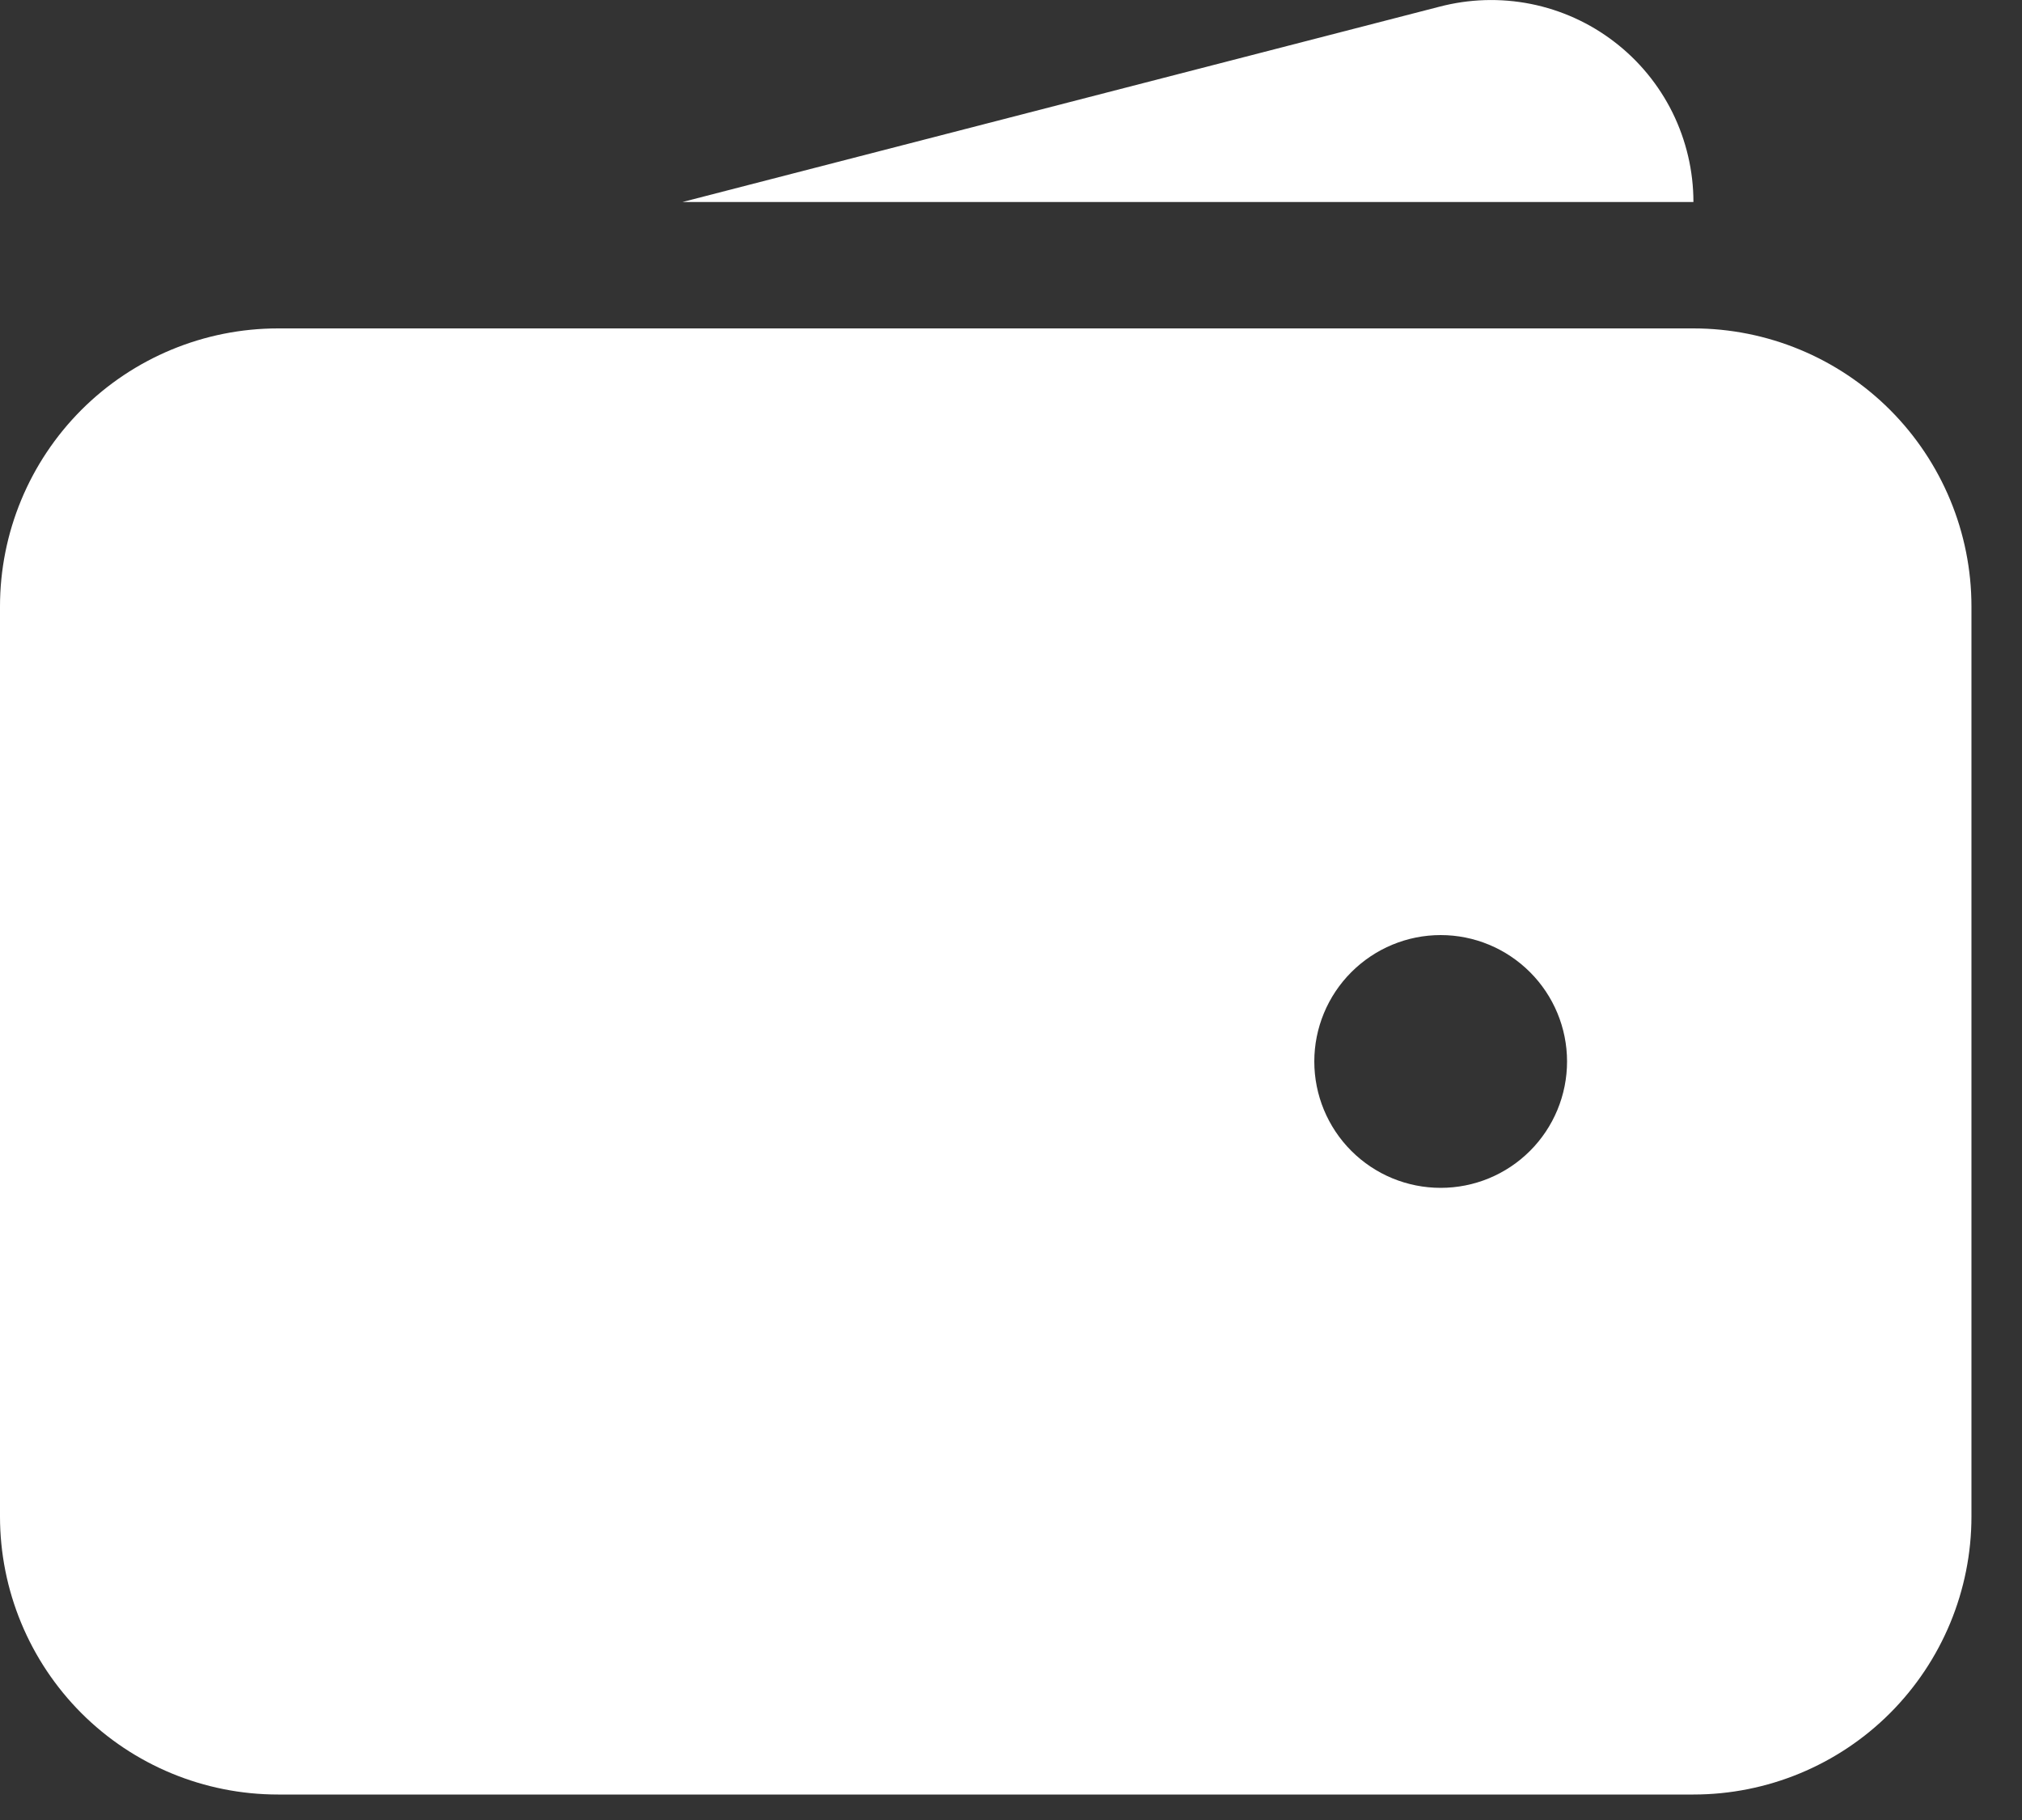 <svg width="20" height="18" viewBox="0 0 20 18" fill="none" xmlns="http://www.w3.org/2000/svg">
<rect x="0" y="0" width="20" height="18" fill="#333333" stroke="none"/>
<path fill-rule="evenodd" clip-rule="evenodd" d="M2.75 3.248C2.021 3.248 1.321 3.538 0.805 4.054C0.29 4.57 0 5.269 0 5.998V14.998C0 15.728 0.29 16.427 0.805 16.943C1.321 17.459 2.021 17.748 2.75 17.748H16.75C17.479 17.748 18.179 17.459 18.695 16.943C19.21 16.427 19.5 15.728 19.5 14.998V5.998C19.5 5.269 19.21 4.57 18.695 4.054C18.179 3.538 17.479 3.248 16.75 3.248H2.75ZM14.25 9.248C13.918 9.248 13.601 9.38 13.366 9.615C13.132 9.849 13 10.167 13 10.498C13 10.83 13.132 11.148 13.366 11.382C13.601 11.617 13.918 11.748 14.25 11.748C14.582 11.748 14.899 11.617 15.134 11.382C15.368 11.148 15.5 10.83 15.5 10.498C15.5 10.167 15.368 9.849 15.134 9.615C14.899 9.38 14.582 9.248 14.25 9.248Z" fill="white"/>
<path d="M14.235 0.067C14.531 -0.011 14.841 -0.021 15.142 0.039C15.442 0.099 15.725 0.227 15.968 0.414C16.211 0.6 16.408 0.84 16.544 1.115C16.679 1.39 16.75 1.692 16.75 1.998H6.75L14.235 0.067Z" fill="white"/>
</svg>
